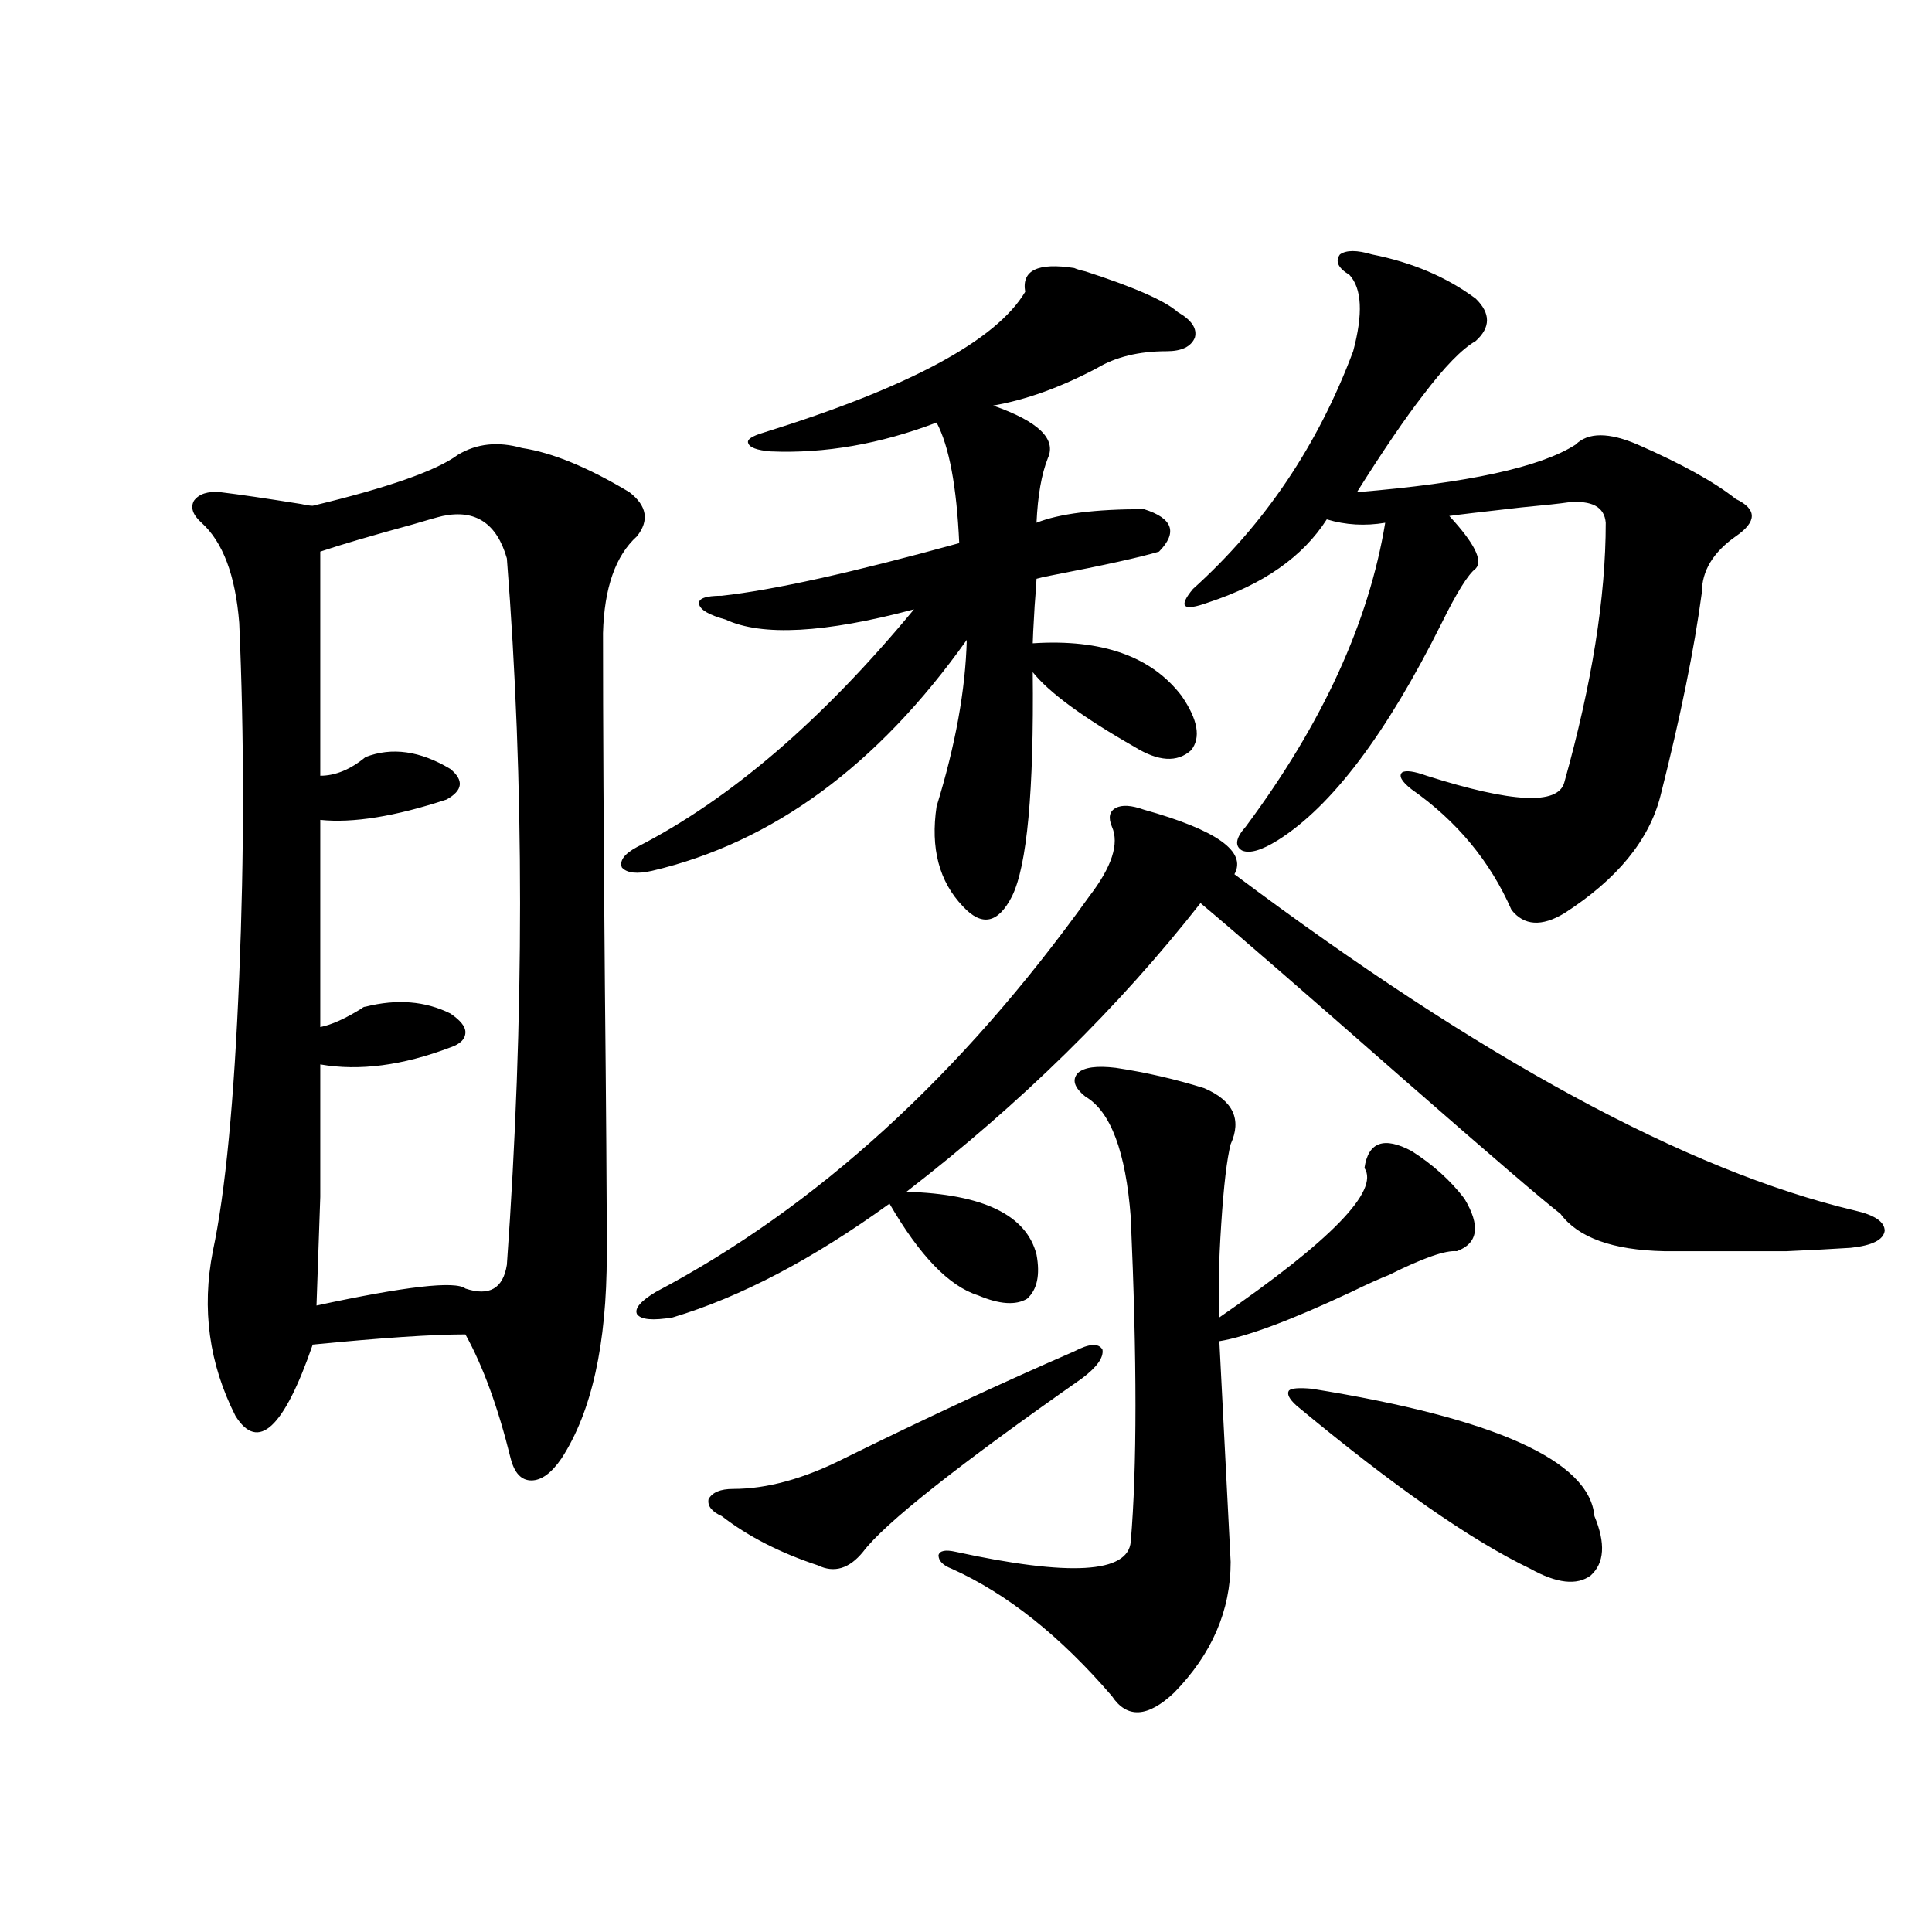 <?xml version="1.0" encoding="utf-8"?>
<!-- Generator: Adobe Illustrator 16.0.0, SVG Export Plug-In . SVG Version: 6.00 Build 0)  -->
<!DOCTYPE svg PUBLIC "-//W3C//DTD SVG 1.1//EN" "http://www.w3.org/Graphics/SVG/1.1/DTD/svg11.dtd">
<svg version="1.1" id="图层_1" xmlns="http://www.w3.org/2000/svg" xmlns:xlink="http://www.w3.org/1999/xlink" x="0px" y="0px"
	 width="1000px" height="1000px" viewBox="0 0 1000 1000" enable-background="new 0 0 1000 1000" xml:space="preserve">
<path d="M236.994,235.41c9.756-5.851,20.808-7.031,33.17-3.516c15.609,2.349,34.146,9.97,55.608,22.852
	c9.101,7.031,10.396,14.653,3.902,22.852c-11.066,9.97-16.92,26.669-17.561,50.098c0,45.126,0.32,106.06,0.976,182.813
	c0.641,62.704,0.976,108.984,0.976,138.867c0,46.294-7.805,81.45-23.414,105.469c-5.213,7.622-10.411,11.426-15.609,11.426
	c-5.213,0-8.78-3.804-10.731-11.426c-6.509-26.367-14.313-47.749-23.414-64.16c-16.92,0-43.261,1.758-79.022,5.273
	c-14.969,43.368-28.292,55.673-39.999,36.914c-13.658-26.944-17.561-55.371-11.707-85.254c6.494-30.46,11.052-77.921,13.658-142.383
	c2.592-62.69,2.592-123.624,0-182.813c-1.951-24.609-8.46-41.886-19.512-51.855c-4.558-4.093-5.854-7.91-3.902-11.426
	c2.592-3.516,7.149-4.972,13.658-4.395c9.756,1.181,23.734,3.228,41.95,6.152c2.592,0.591,4.543,0.879,5.854,0.879
	C200.897,252.411,225.928,243.622,236.994,235.41z M229.189,267.051c-2.606,0.591-7.805,2.06-15.609,4.395
	c-21.463,5.864-37.407,10.547-47.804,14.063v116.016c7.805,0,15.609-3.214,23.414-9.668c13.658-5.273,28.292-3.214,43.901,6.152
	c7.149,5.864,6.494,11.138-1.951,15.82c-26.676,8.789-48.459,12.305-65.364,10.547v107.227c5.854-1.167,13.003-4.395,21.463-9.668
	c0.641-0.577,1.296-0.879,1.951-0.879c16.25-4.093,30.884-2.925,43.901,3.516c5.198,3.516,7.805,6.743,7.805,9.668
	c0,3.516-2.606,6.152-7.805,7.91c-24.725,9.38-47.163,12.305-67.315,8.789c0,29.306,0,52.157,0,68.555
	c-0.655,19.336-1.311,38.095-1.951,56.25c46.173-9.956,71.858-12.882,77.071-8.789c12.348,4.106,19.512,0,21.463-12.305
	c9.101-127.729,9.101-249.609,0-365.625C257.146,270.868,246.095,263.535,229.189,267.051z M556.011,138.73
	c1.296,0.591,3.247,1.181,5.854,1.758c25.365,8.212,41.295,15.243,47.804,21.094c7.149,4.106,10.076,8.501,8.78,13.184
	c-1.951,4.696-6.829,7.031-14.634,7.031c-14.313,0-26.341,2.938-36.097,8.789c-18.871,9.97-36.752,16.411-53.657,19.336
	c23.414,8.212,32.835,17.29,28.292,27.246c-3.262,8.212-5.213,19.336-5.854,33.398c11.707-4.683,30.243-7.031,55.608-7.031
	c14.954,4.696,17.561,12.017,7.805,21.973c-9.756,2.938-28.292,7.031-55.608,12.305c-3.262,0.591-5.854,1.181-7.805,1.758
	c0,1.181-0.335,5.864-0.976,14.063c-0.655,11.138-0.976,17.578-0.976,19.336c35.762-2.335,61.462,6.743,77.071,27.246
	c8.445,12.305,10.076,21.685,4.878,28.125c-7.164,6.454-16.92,5.864-29.268-1.758c-26.676-15.229-44.236-28.125-52.682-38.672
	c0.641,61.523-2.927,100.195-10.731,116.016c-7.164,14.063-15.609,15.82-25.365,5.273c-12.362-12.882-16.92-30.171-13.658-51.855
	c9.756-31.641,14.954-60.343,15.609-86.133c-46.188,65.039-100.485,104.892-162.923,119.531c-7.805,1.758-13.018,1.181-15.609-1.758
	c-1.311-3.516,1.296-7.031,7.805-10.547c48.124-24.609,95.928-65.616,143.411-123.047c-46.188,12.305-78.702,14.063-97.559,5.273
	c-8.46-2.335-13.018-4.972-13.658-7.91c-0.655-2.925,3.247-4.395,11.707-4.395c26.661-2.925,67.636-12.003,122.924-27.246
	c-1.311-29.292-5.213-50.098-11.707-62.402c-29.268,11.138-57.895,16.122-85.852,14.941c-7.164-0.577-11.066-2.046-11.707-4.395
	c-0.655-1.758,1.951-3.516,7.805-5.273c75.44-23.429,120.638-47.749,135.606-72.949C528.694,139.911,537.14,135.806,556.011,138.73z
	 M592.107,419.102c37.713,10.547,53.322,21.685,46.828,33.398c127.467,95.513,234.461,153.521,320.968,174.023
	c10.396,2.349,15.609,5.864,15.609,10.547c-0.655,4.696-6.509,7.622-17.561,8.789c-9.115,0.591-20.167,1.181-33.17,1.758
	c-11.066,0-32.194,0-63.413,0c-26.676-0.577-44.557-7.031-53.657-19.336c-9.115-7.031-36.097-30.171-80.974-69.434
	c-52.041-45.703-87.162-76.163-105.363-91.406c-42.285,53.915-93.016,103.711-152.191,149.414
	c39.664,1.181,62.103,12.017,67.315,32.52c1.951,10.547,0.32,18.169-4.878,22.852c-5.854,3.516-14.313,2.938-25.365-1.758
	c-14.969-4.683-30.243-20.503-45.853-47.461c-39.679,28.716-77.071,48.34-112.192,58.887c-10.411,1.758-16.585,1.181-18.536-1.758
	c-1.311-2.925,1.951-6.729,9.756-11.426c83.245-43.945,158.045-112.198,224.385-204.785c11.707-15.229,15.609-27.246,11.707-36.035
	c-1.951-4.683-1.311-7.91,1.951-9.668C580.721,416.465,585.599,416.767,592.107,419.102z M556.011,699.473
	c7.805-4.093,12.683-4.395,14.634-0.879c0.641,4.106-2.927,9.091-10.731,14.941c-64.389,45.126-102.116,75.009-113.168,89.648
	c-7.164,8.789-14.969,11.138-23.414,7.031c-19.512-6.44-36.097-14.941-49.755-25.488c-5.213-2.335-7.484-5.273-6.829-8.789
	c1.951-3.516,6.174-5.273,12.683-5.273c17.561,0,36.737-5.273,57.56-15.82C478.604,734.341,518.283,715.884,556.011,699.473z
	 M577.474,552.695c15.609,2.349,30.884,5.864,45.853,10.547c14.954,6.454,19.512,16.122,13.658,29.004
	c-1.951,7.622-3.582,21.396-4.878,41.309c-1.311,19.927-1.631,36.035-0.976,48.34c57.88-39.839,82.925-65.616,75.12-77.344
	c1.951-13.472,10.076-16.397,24.39-8.789c11.052,7.031,20.152,15.243,27.316,24.609c8.445,14.063,7.149,23.153-3.902,27.246
	c-5.854-0.577-17.561,3.516-35.121,12.305c-4.558,1.758-11.066,4.696-19.512,8.789c-31.219,14.653-53.992,23.153-68.291,25.488
	l5.854,114.258c0,25.187-9.756,47.749-29.268,67.676c-13.658,12.882-24.39,13.472-32.194,1.758
	c-26.676-31.063-54.313-53.036-82.925-65.918c-4.558-1.758-6.829-4.093-6.829-7.031c0.641-2.335,3.567-2.925,8.78-1.758
	c59.176,12.896,89.419,11.138,90.729-5.273c3.247-38.081,3.247-94.043,0-167.871c-2.606-33.976-10.411-54.78-23.414-62.402
	c-5.854-4.683-7.164-8.789-3.902-12.305C561.209,552.407,567.718,551.528,577.474,552.695z M710.153,131.699
	c20.808,4.106,38.688,11.728,53.657,22.852c7.805,7.622,7.805,14.941,0,21.973c-7.164,4.106-16.265,13.485-27.316,28.125
	c-9.115,11.728-20.487,28.427-34.146,50.098c57.225-4.683,94.952-12.882,113.168-24.609c6.494-6.44,17.226-6.44,32.194,0
	c22.759,9.97,39.664,19.336,50.73,28.125c11.052,5.273,11.052,11.728,0,19.336c-11.707,8.212-17.561,17.88-17.561,29.004
	c-3.902,29.306-11.066,64.462-21.463,105.469c-5.854,22.852-22.438,43.066-49.755,60.645c-11.707,7.031-20.822,6.454-27.316-1.758
	c-11.066-25.187-28.292-45.991-51.706-62.402c-5.213-4.093-6.829-7.031-4.878-8.789c1.951-1.167,6.174-0.577,12.683,1.758
	c44.222,14.063,67.956,15.243,71.218,3.516c14.299-50.977,21.463-95.801,21.463-134.473c-0.655-8.198-7.164-11.714-19.512-10.547
	c-3.902,0.591-12.042,1.47-24.39,2.637c-20.822,2.349-33.17,3.817-37.072,4.395c13.003,14.063,17.561,23.153,13.658,27.246
	c-3.902,2.938-9.756,12.305-17.561,28.125c-28.627,57.431-56.919,94.922-84.876,112.5c-8.46,5.273-14.634,7.031-18.536,5.273
	c-3.902-2.335-3.262-6.44,1.951-12.305c39.664-53.312,63.733-105.757,72.193-157.324c-10.411,1.758-20.487,1.181-30.243-1.758
	c-12.362,19.336-32.85,33.7-61.462,43.066c-6.509,2.349-10.411,2.938-11.707,1.758c-1.311-1.167,0-4.093,3.902-8.789
	c37.072-33.398,64.709-74.405,82.925-123.047c5.198-19.336,4.543-32.52-1.951-39.551c-5.854-3.516-7.484-7.031-4.878-10.547
	C696.815,129.364,702.349,129.364,710.153,131.699z M678.935,718.809c94.952,15.243,143.731,37.216,146.338,65.918
	c5.854,14.063,5.198,24.321-1.951,30.762c-7.164,5.273-17.561,4.093-31.219-3.516c-30.578-14.64-70.897-42.765-120.973-84.375
	c-3.902-3.516-5.213-6.152-3.902-7.91C668.523,718.521,672.426,718.231,678.935,718.809z"/>
</svg>
